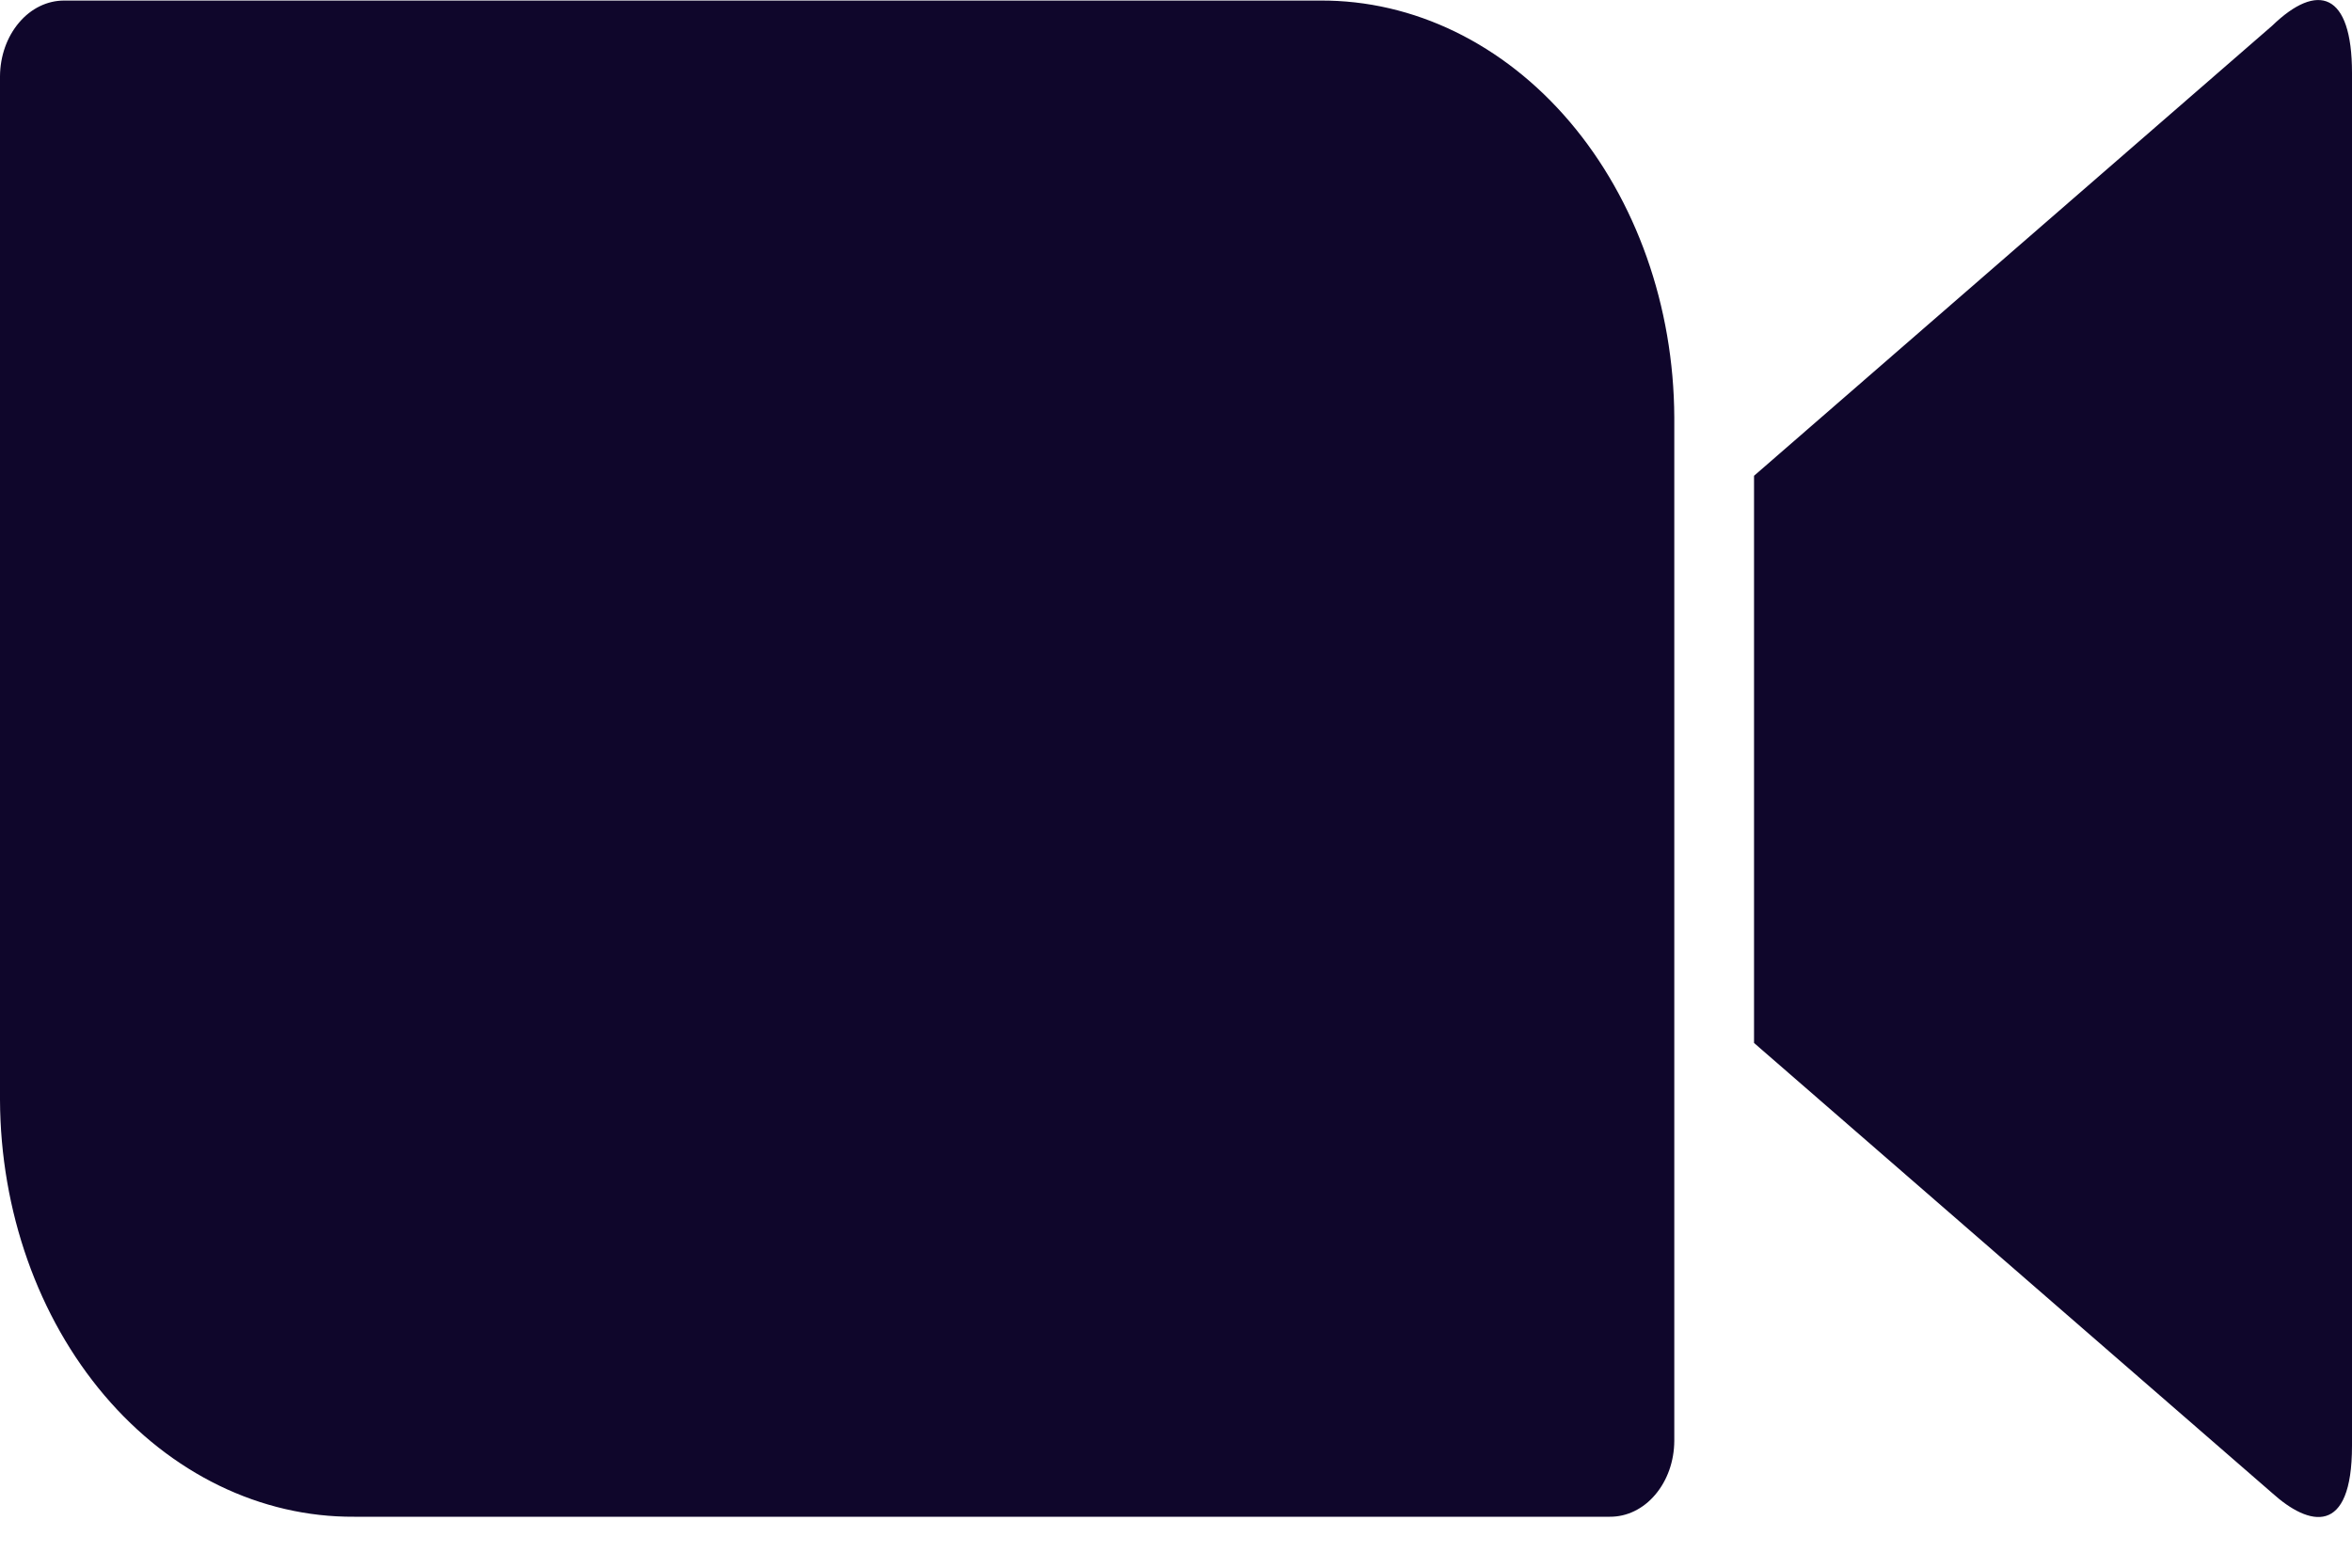 <?xml version="1.0" encoding="UTF-8"?> <svg xmlns="http://www.w3.org/2000/svg" width="21" height="14" viewBox="0 0 21 14" fill="none"><path d="M15.661 4.249L20.288 0.229C20.692 -0.162 21 -0.071 21 0.652V12.911C21 13.723 20.616 13.63 20.288 13.334L15.661 9.314V4.249ZM0 0.682V9.822C0.004 10.814 0.34 11.764 0.933 12.462C1.526 13.16 2.328 13.55 3.162 13.545H14.374C14.526 13.546 14.672 13.475 14.779 13.348C14.887 13.221 14.948 13.049 14.949 12.868V3.728C14.945 2.736 14.609 1.786 14.016 1.088C13.423 0.39 12.621 0 11.787 0.005H0.575C0.423 0.004 0.277 0.075 0.17 0.202C0.062 0.329 0.001 0.501 0 0.682Z" fill="#0F062B"></path></svg> 